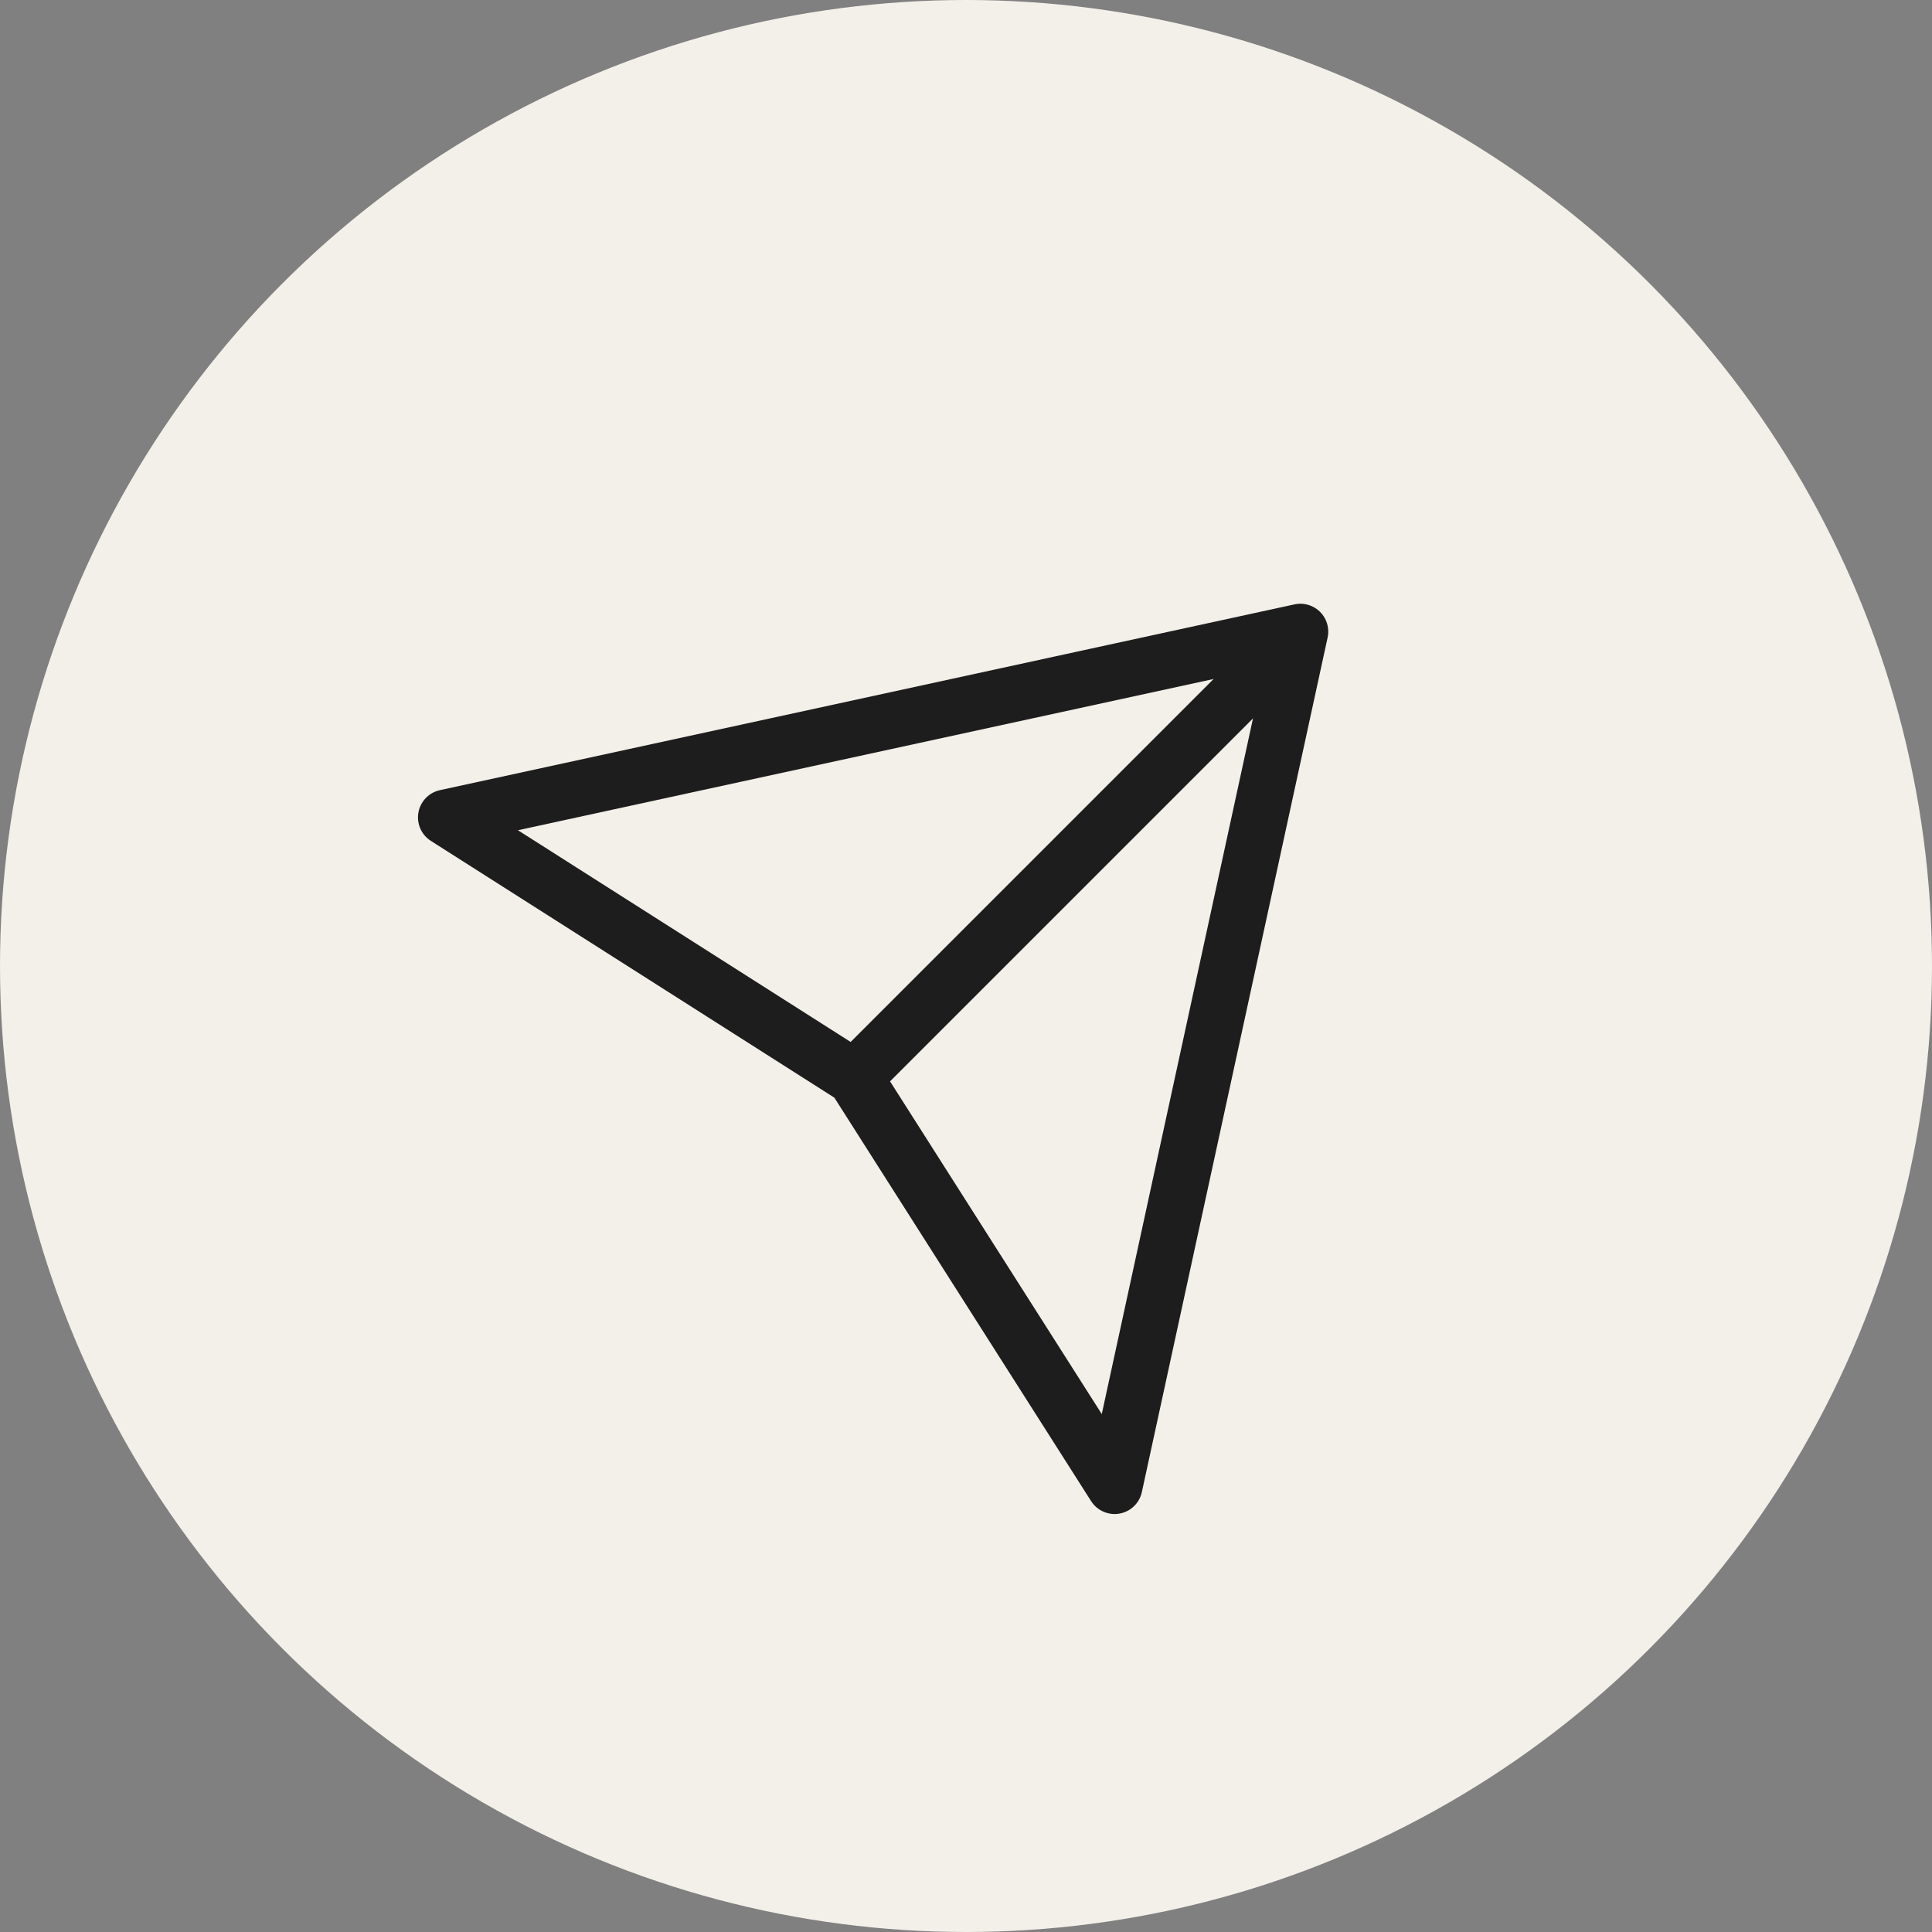 <svg width="52" height="52" viewBox="0 0 52 52" fill="none" xmlns="http://www.w3.org/2000/svg">
<rect x="0" y="0" width="52" height="52" fill="#808080" stroke="none"/>
<g id="Icon">
<g id="Group 865867">
<circle id="Base" cx="26" cy="26" r="26" fill="#F3EFE9"/>
<path id="Vector" d="M35 17L12 22L23 29M35 17L30 40L23 29M35 17L23 29" stroke="#1D1D1D" stroke-width="1.5" stroke-linecap="round" stroke-linejoin="round"/>
</g>
</g>
</svg>

